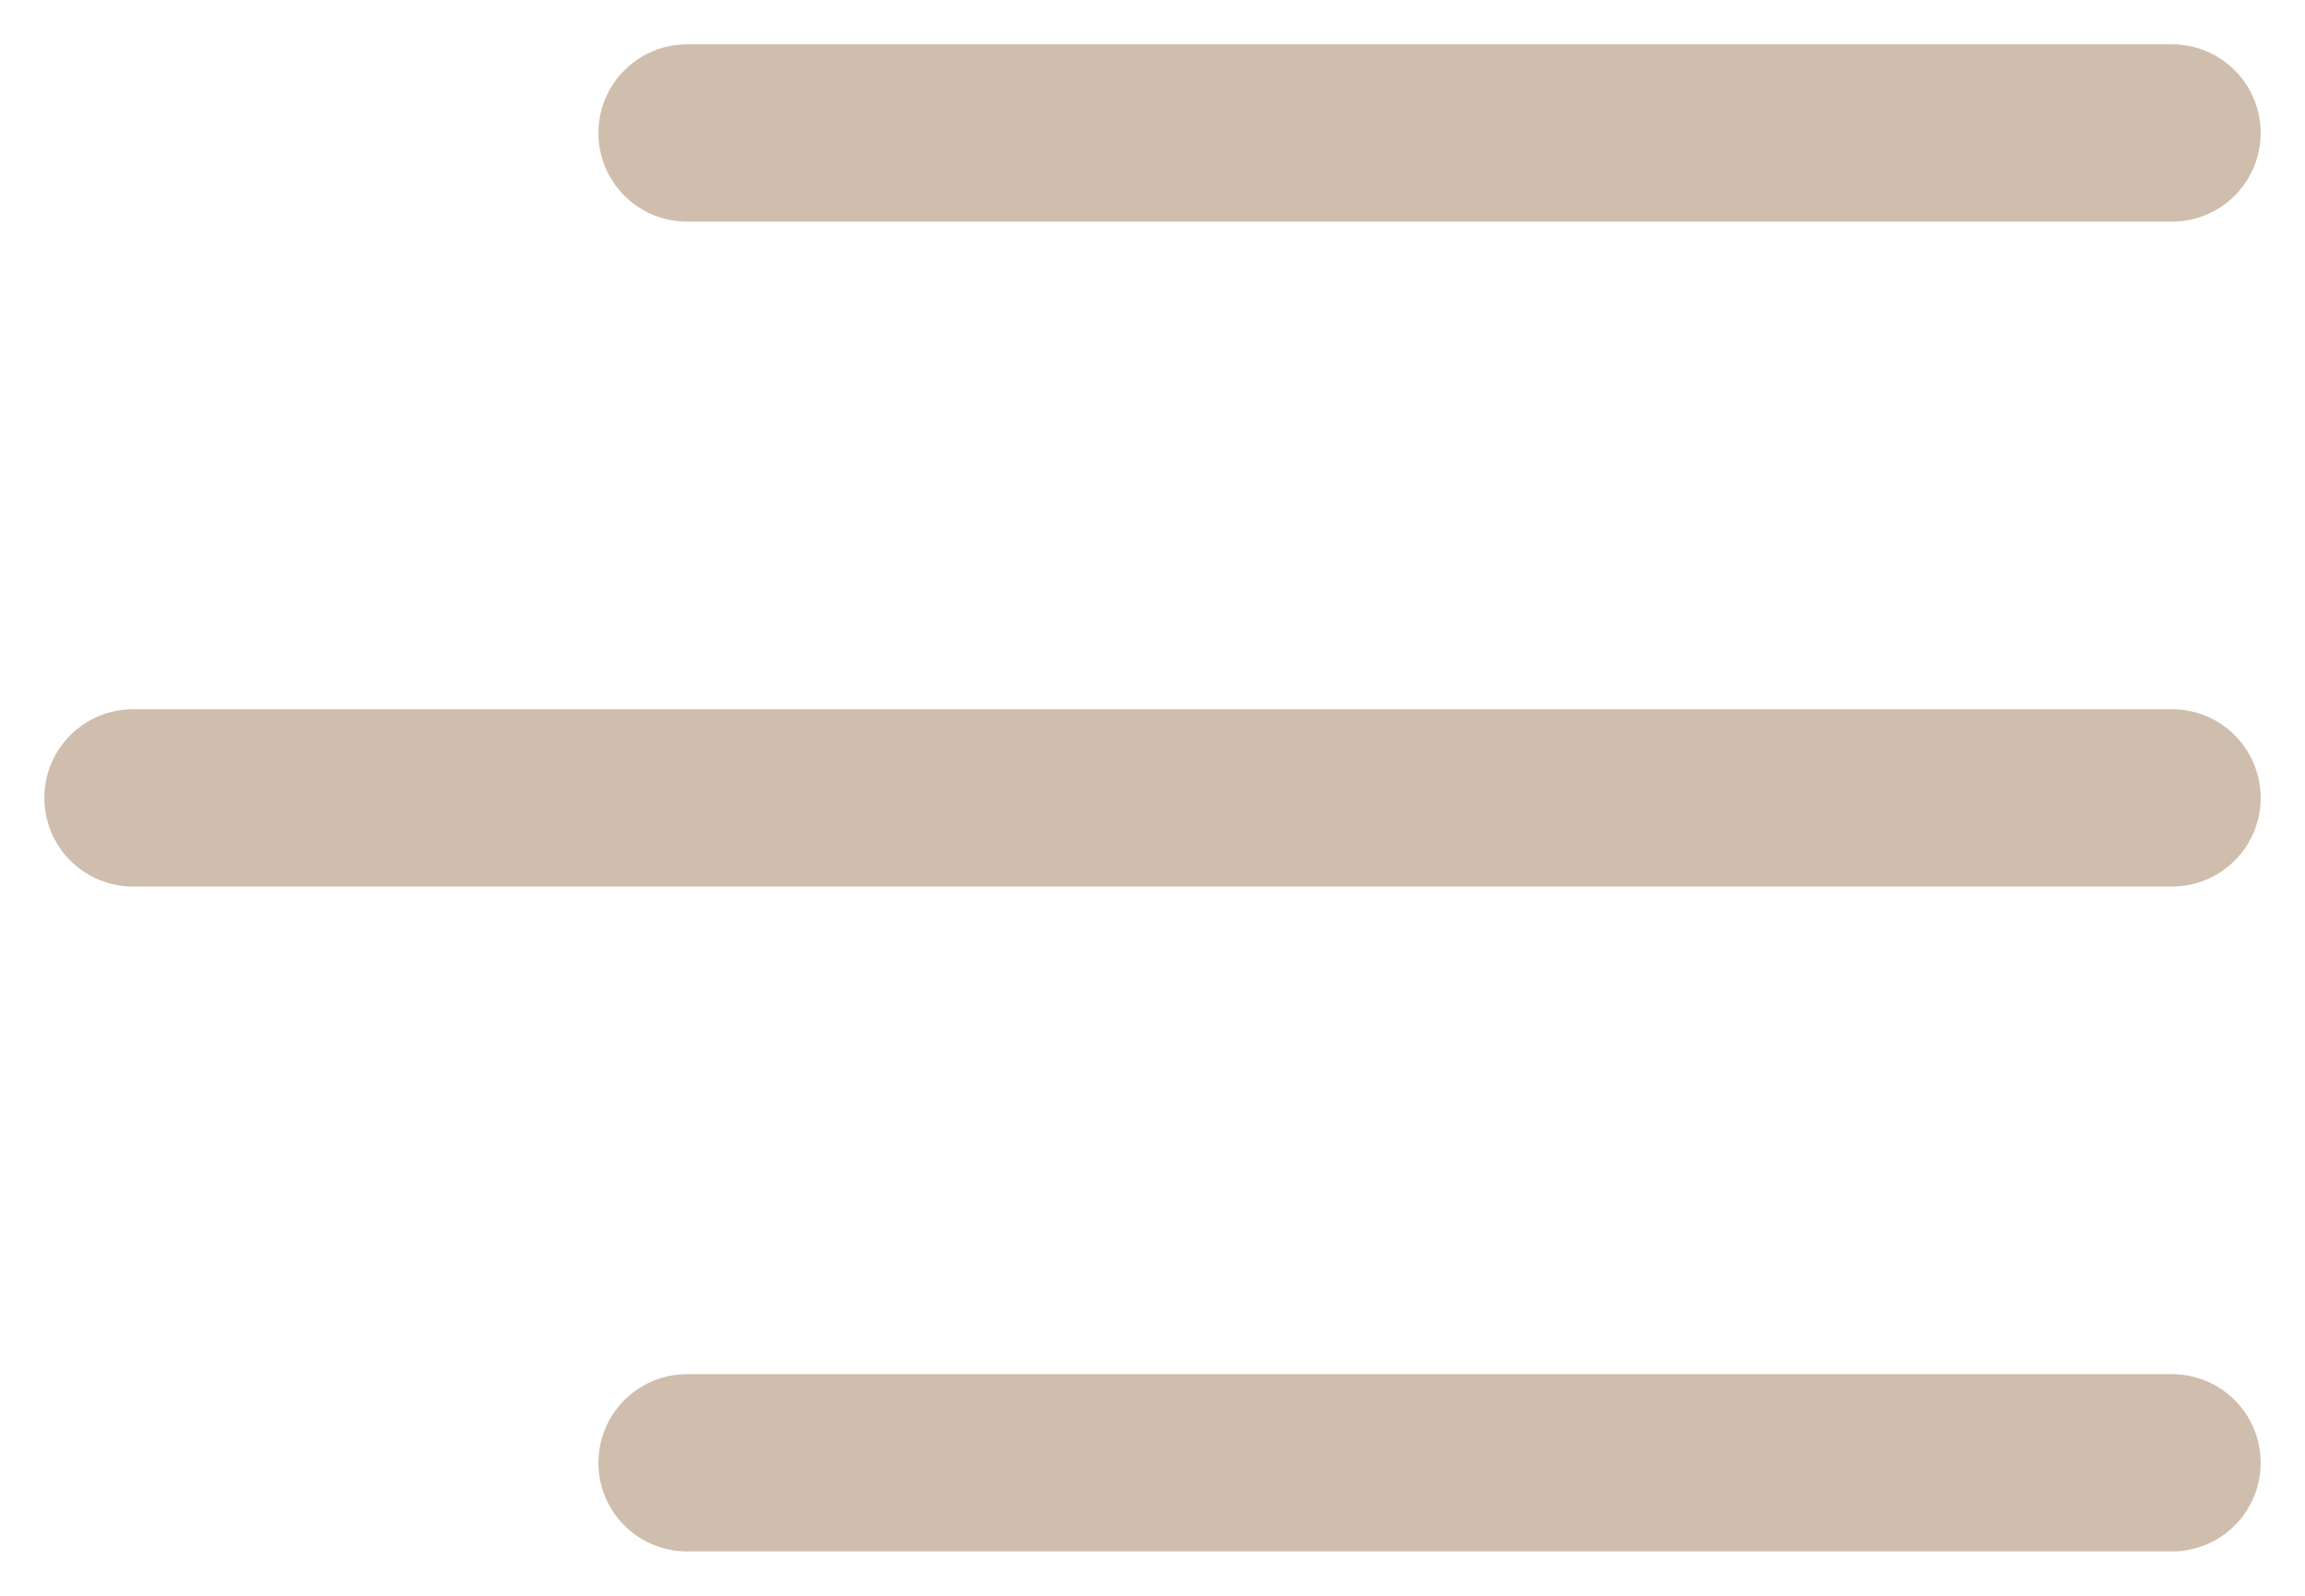 <?xml version="1.0" encoding="UTF-8"?> <svg xmlns="http://www.w3.org/2000/svg" width="26" height="18" viewBox="0 0 26 18" fill="none"><path d="M7.75 1.5H24.5M1.5 9H24.5M7.75 16.5H24.5" stroke="#CFBEAD" stroke-width="2" stroke-linecap="round"></path></svg> 